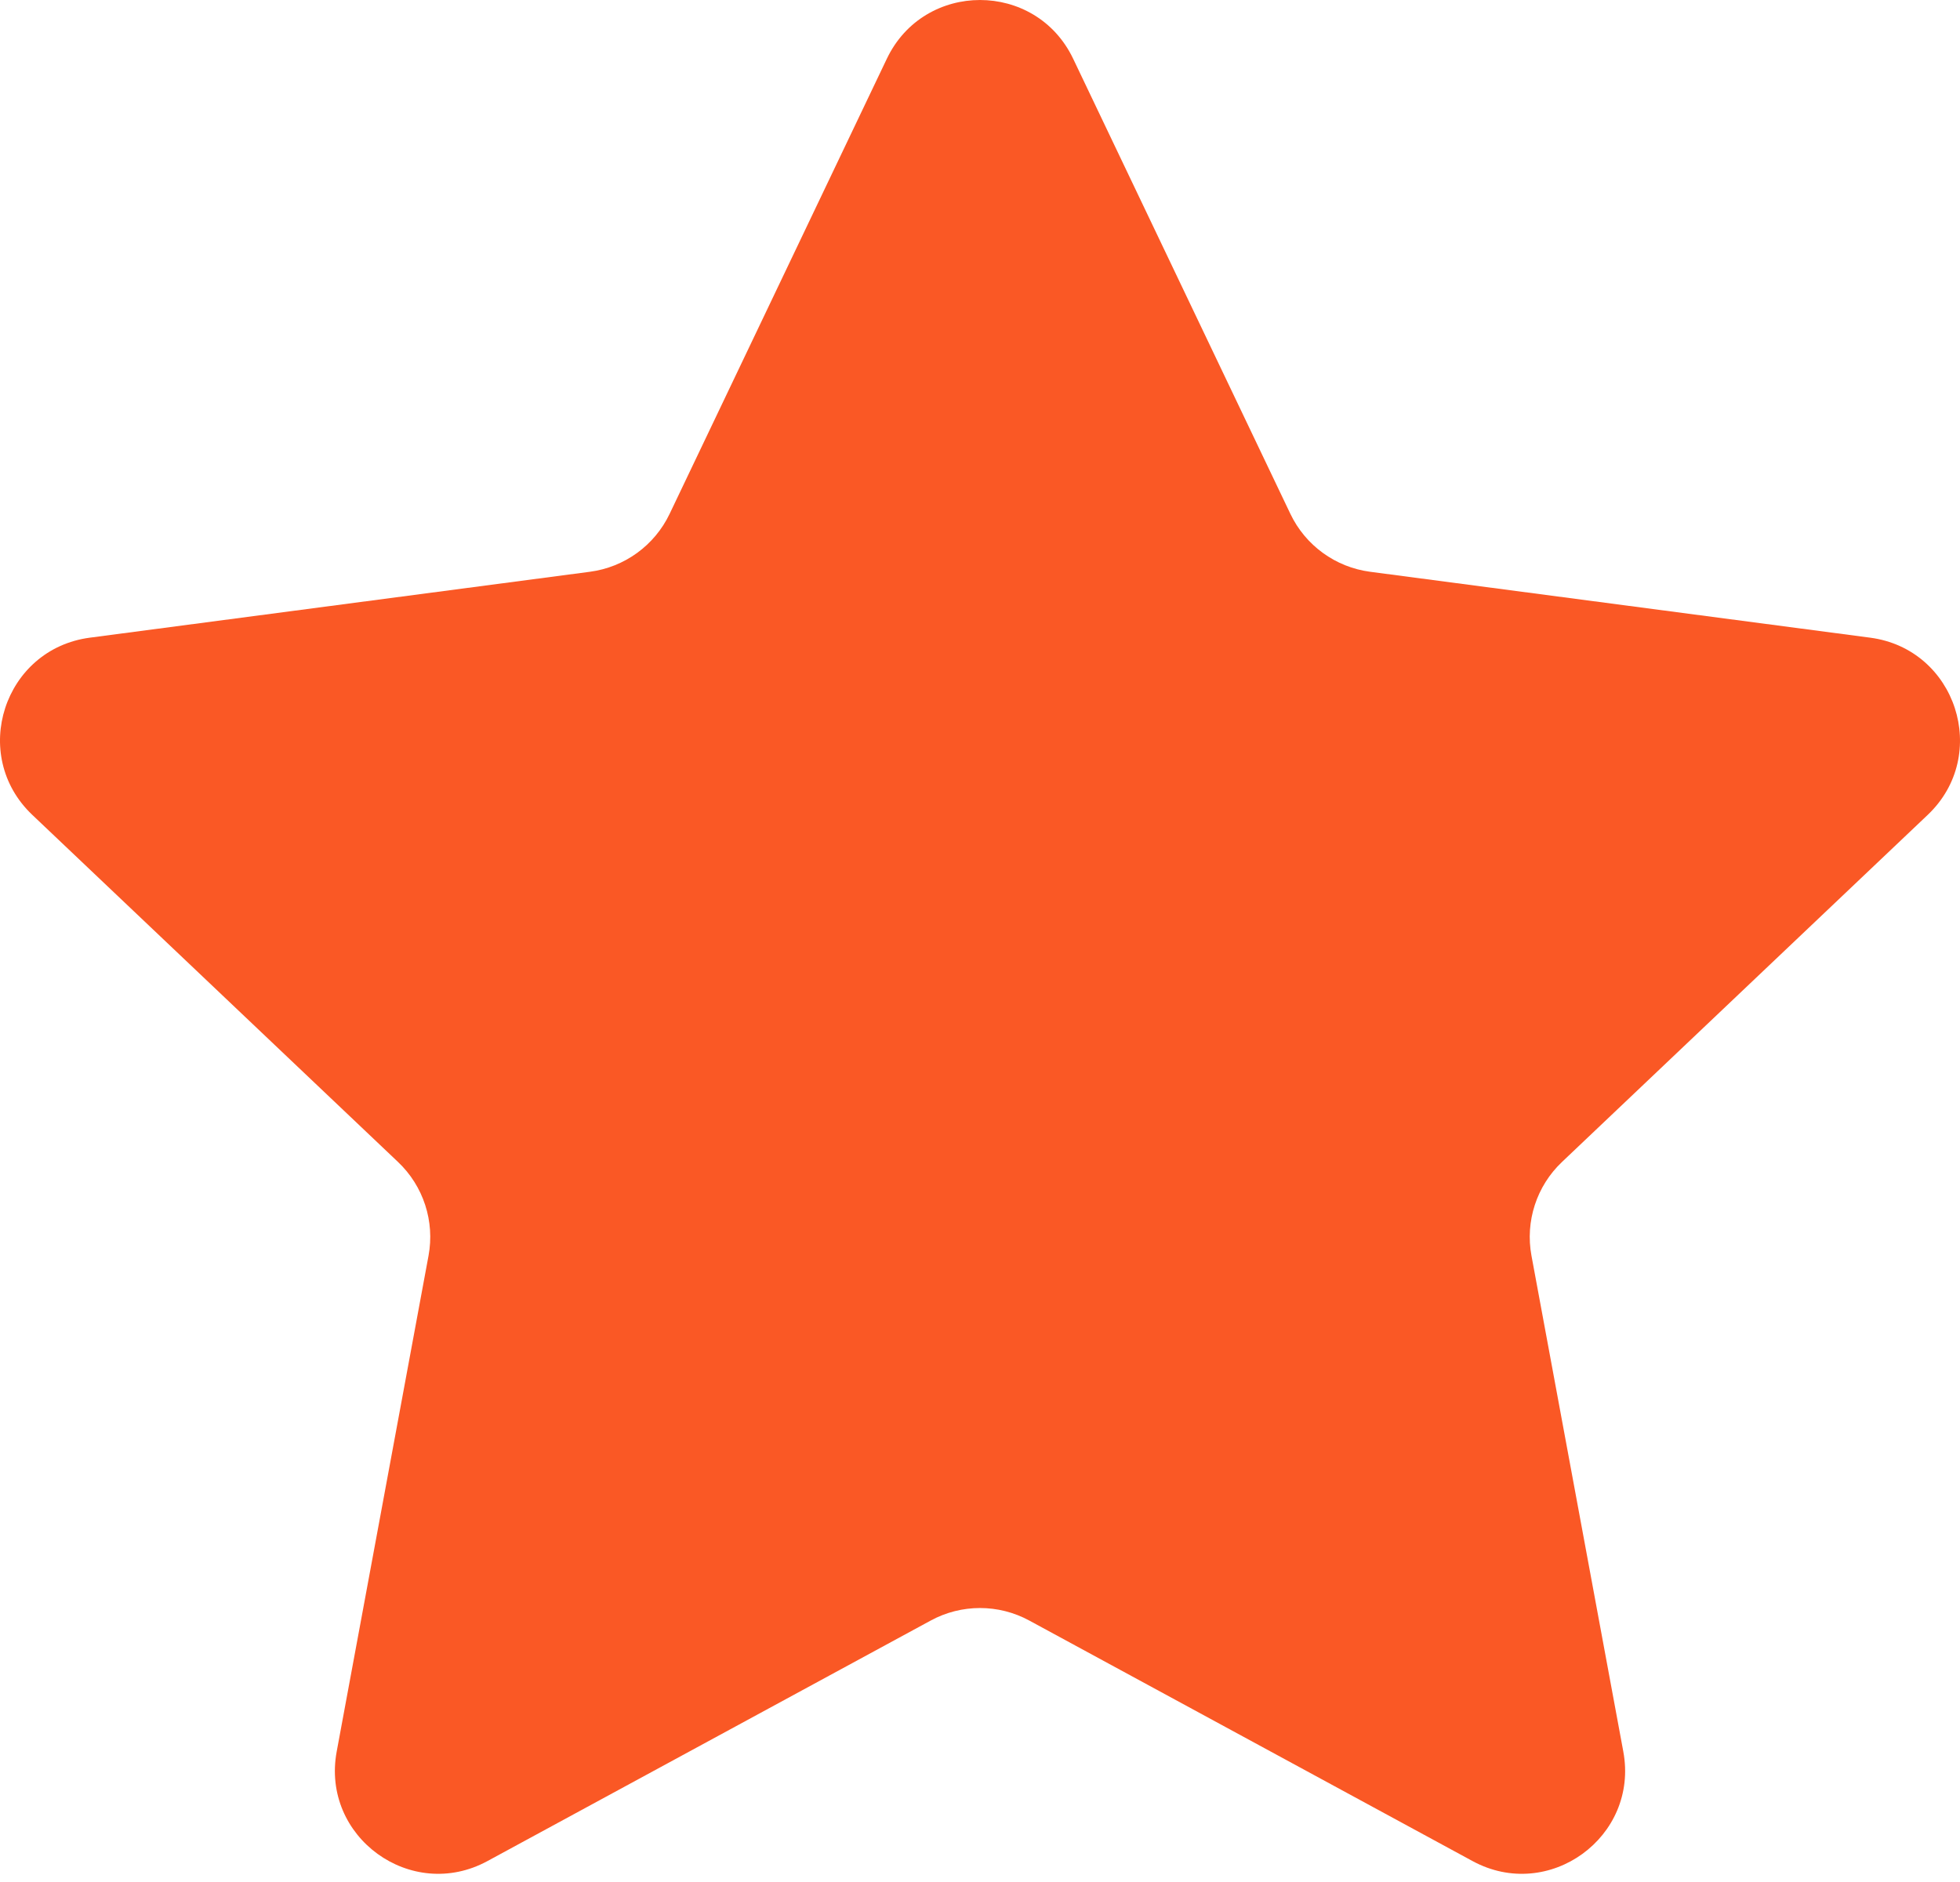 <?xml version="1.0" encoding="UTF-8"?> <svg xmlns="http://www.w3.org/2000/svg" width="152" height="146" viewBox="0 0 152 146" fill="none"> <path d="M68.774 4.559C71.674 -1.519 80.326 -1.519 83.226 4.559L100.071 39.86C101.239 42.306 103.564 43.996 106.251 44.35L145.031 49.462C151.707 50.342 154.381 58.57 149.497 63.207L121.128 90.136C119.162 92.002 118.274 94.736 118.767 97.401L125.889 135.862C127.116 142.484 120.116 147.57 114.197 144.357L79.819 125.699C77.437 124.406 74.563 124.406 72.181 125.699L37.803 144.357C31.884 147.57 24.884 142.484 26.111 135.862L33.233 97.401C33.726 94.736 32.838 92.002 30.872 90.136L2.504 63.207C-2.381 58.57 0.293 50.342 6.969 49.462L45.749 44.35C48.436 43.996 50.761 42.306 51.929 39.86L68.774 4.559Z" fill="#FA5825"></path> </svg> 